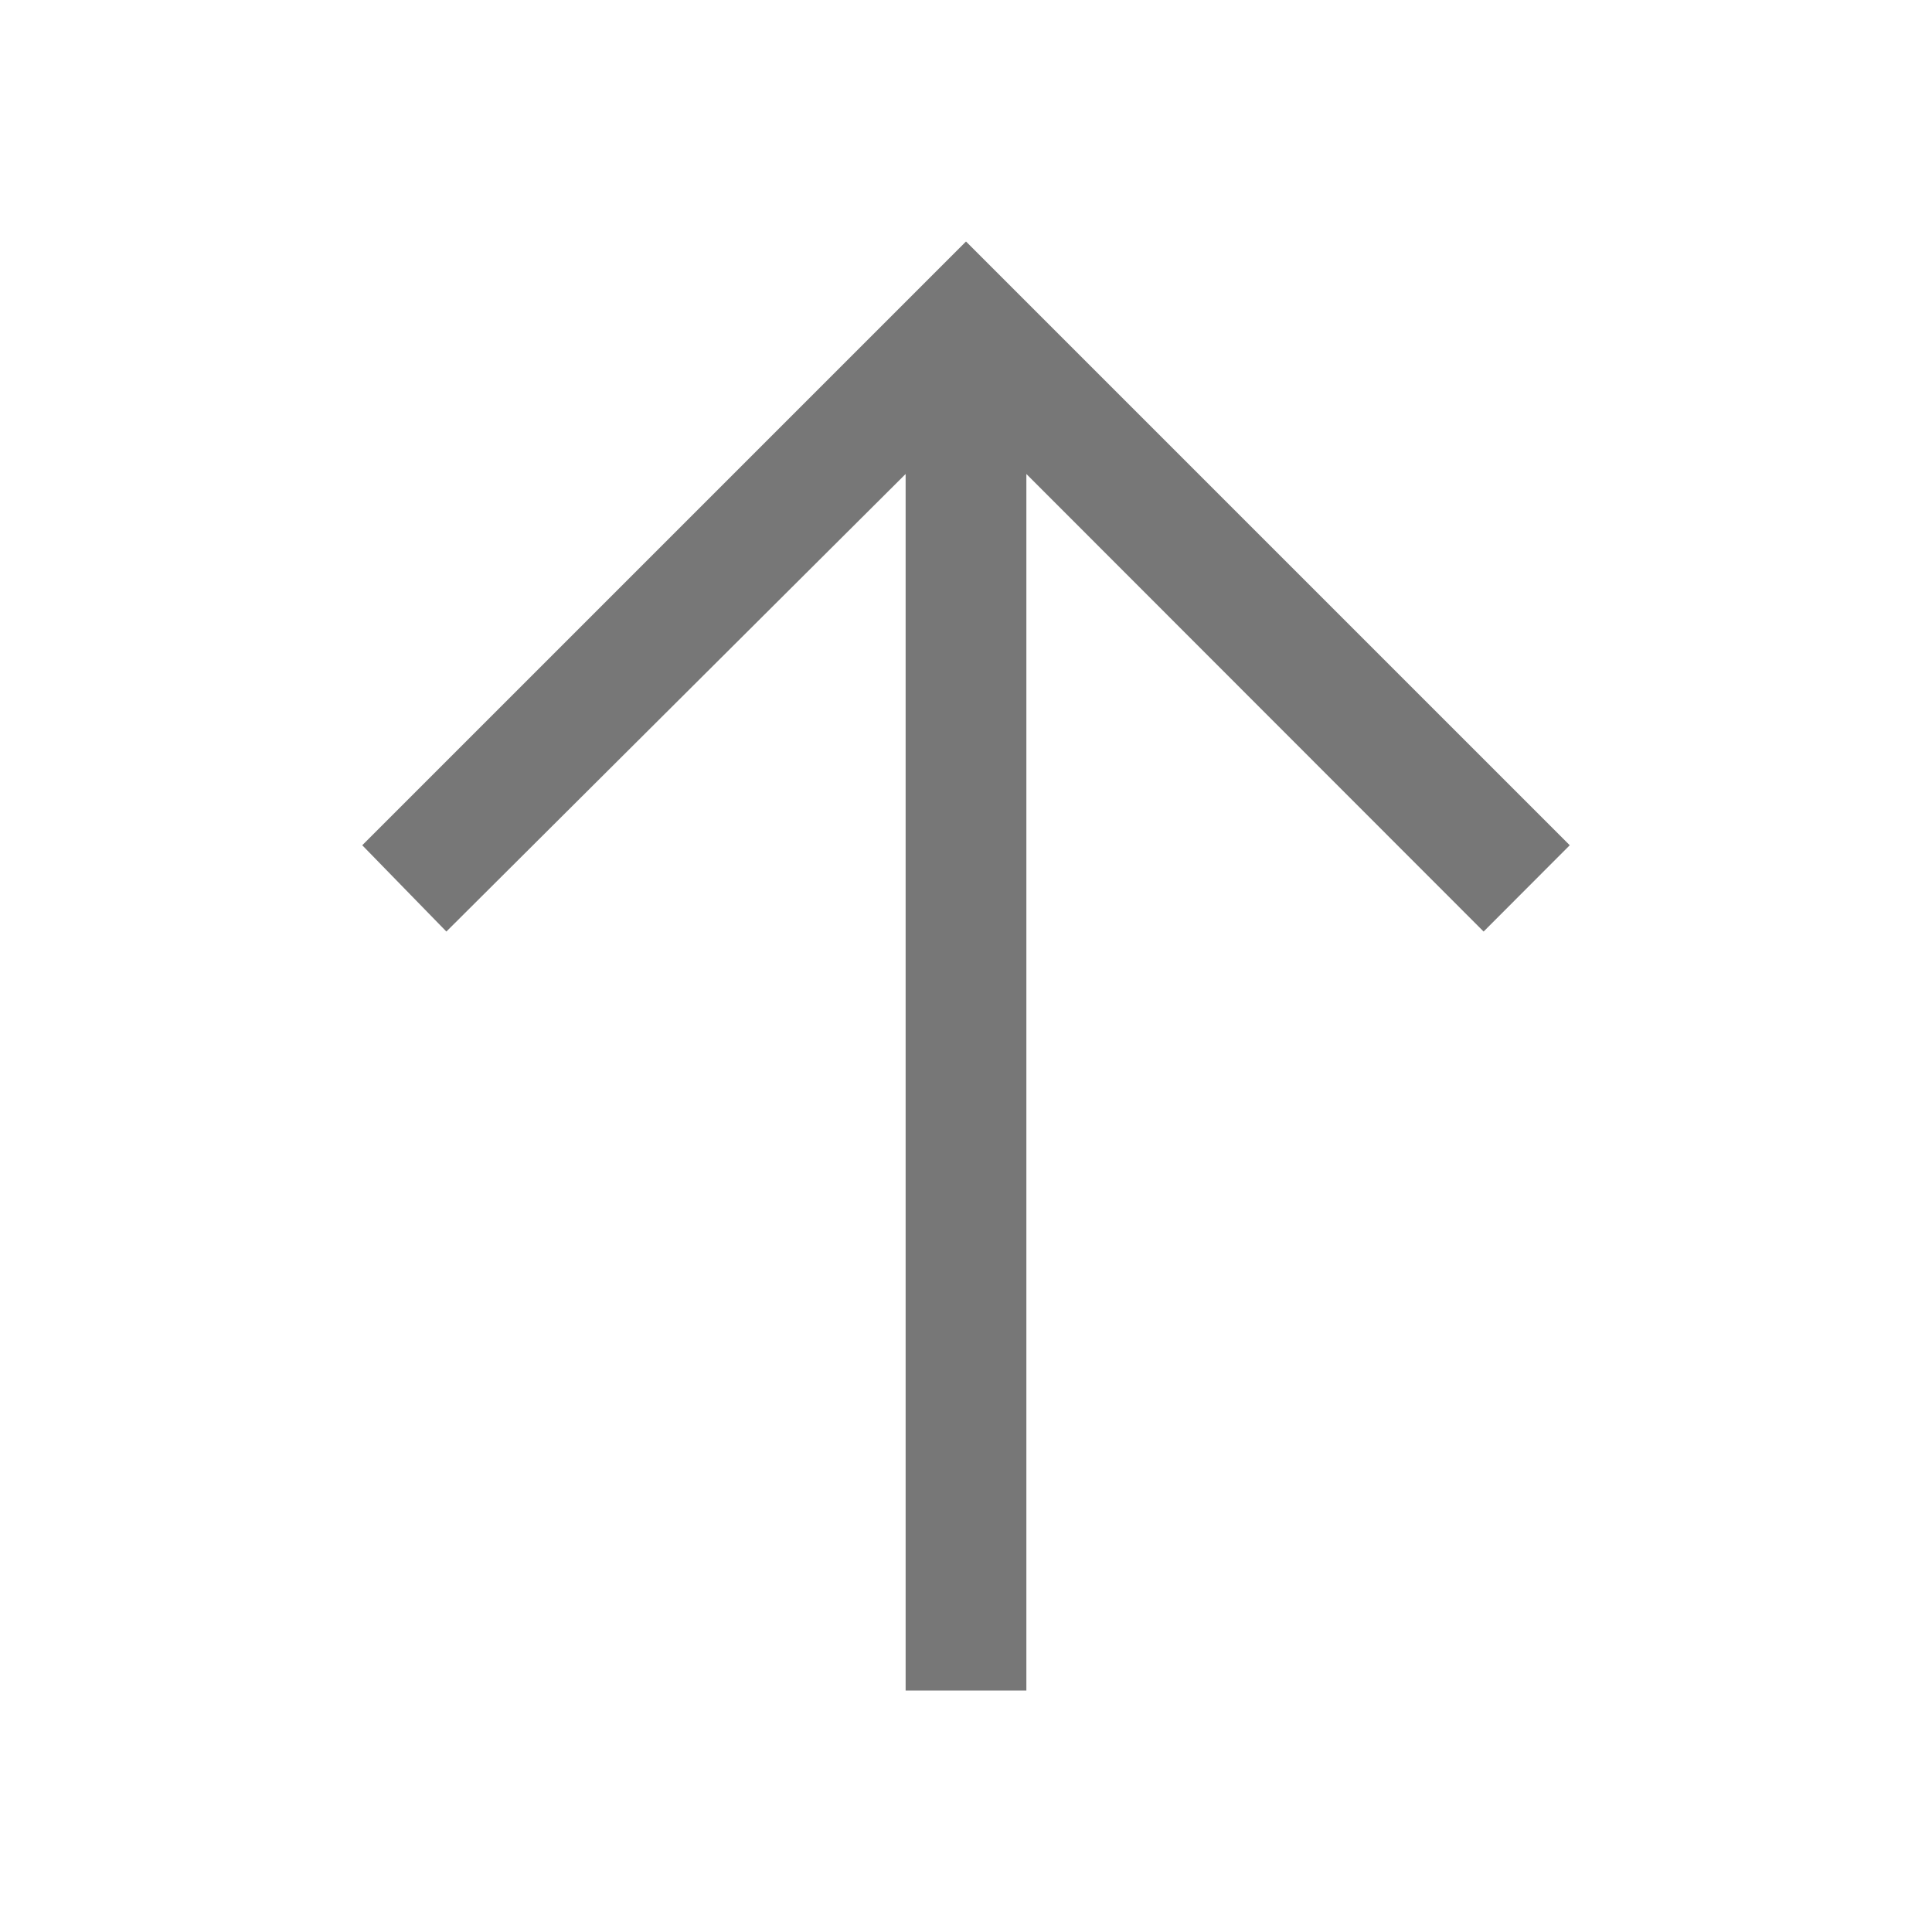 <?xml version="1.0" encoding="UTF-8"?> <svg xmlns="http://www.w3.org/2000/svg" width="24" height="24" viewBox="0 0 24 24" fill="none"> <path d="M4.5 10.5L5.545 11.572L11.25 5.888L11.25 21L12.75 21L12.75 5.888L18.43 11.572L19.5 10.5L12 3L4.5 10.5Z" fill="#777777"></path> </svg> 